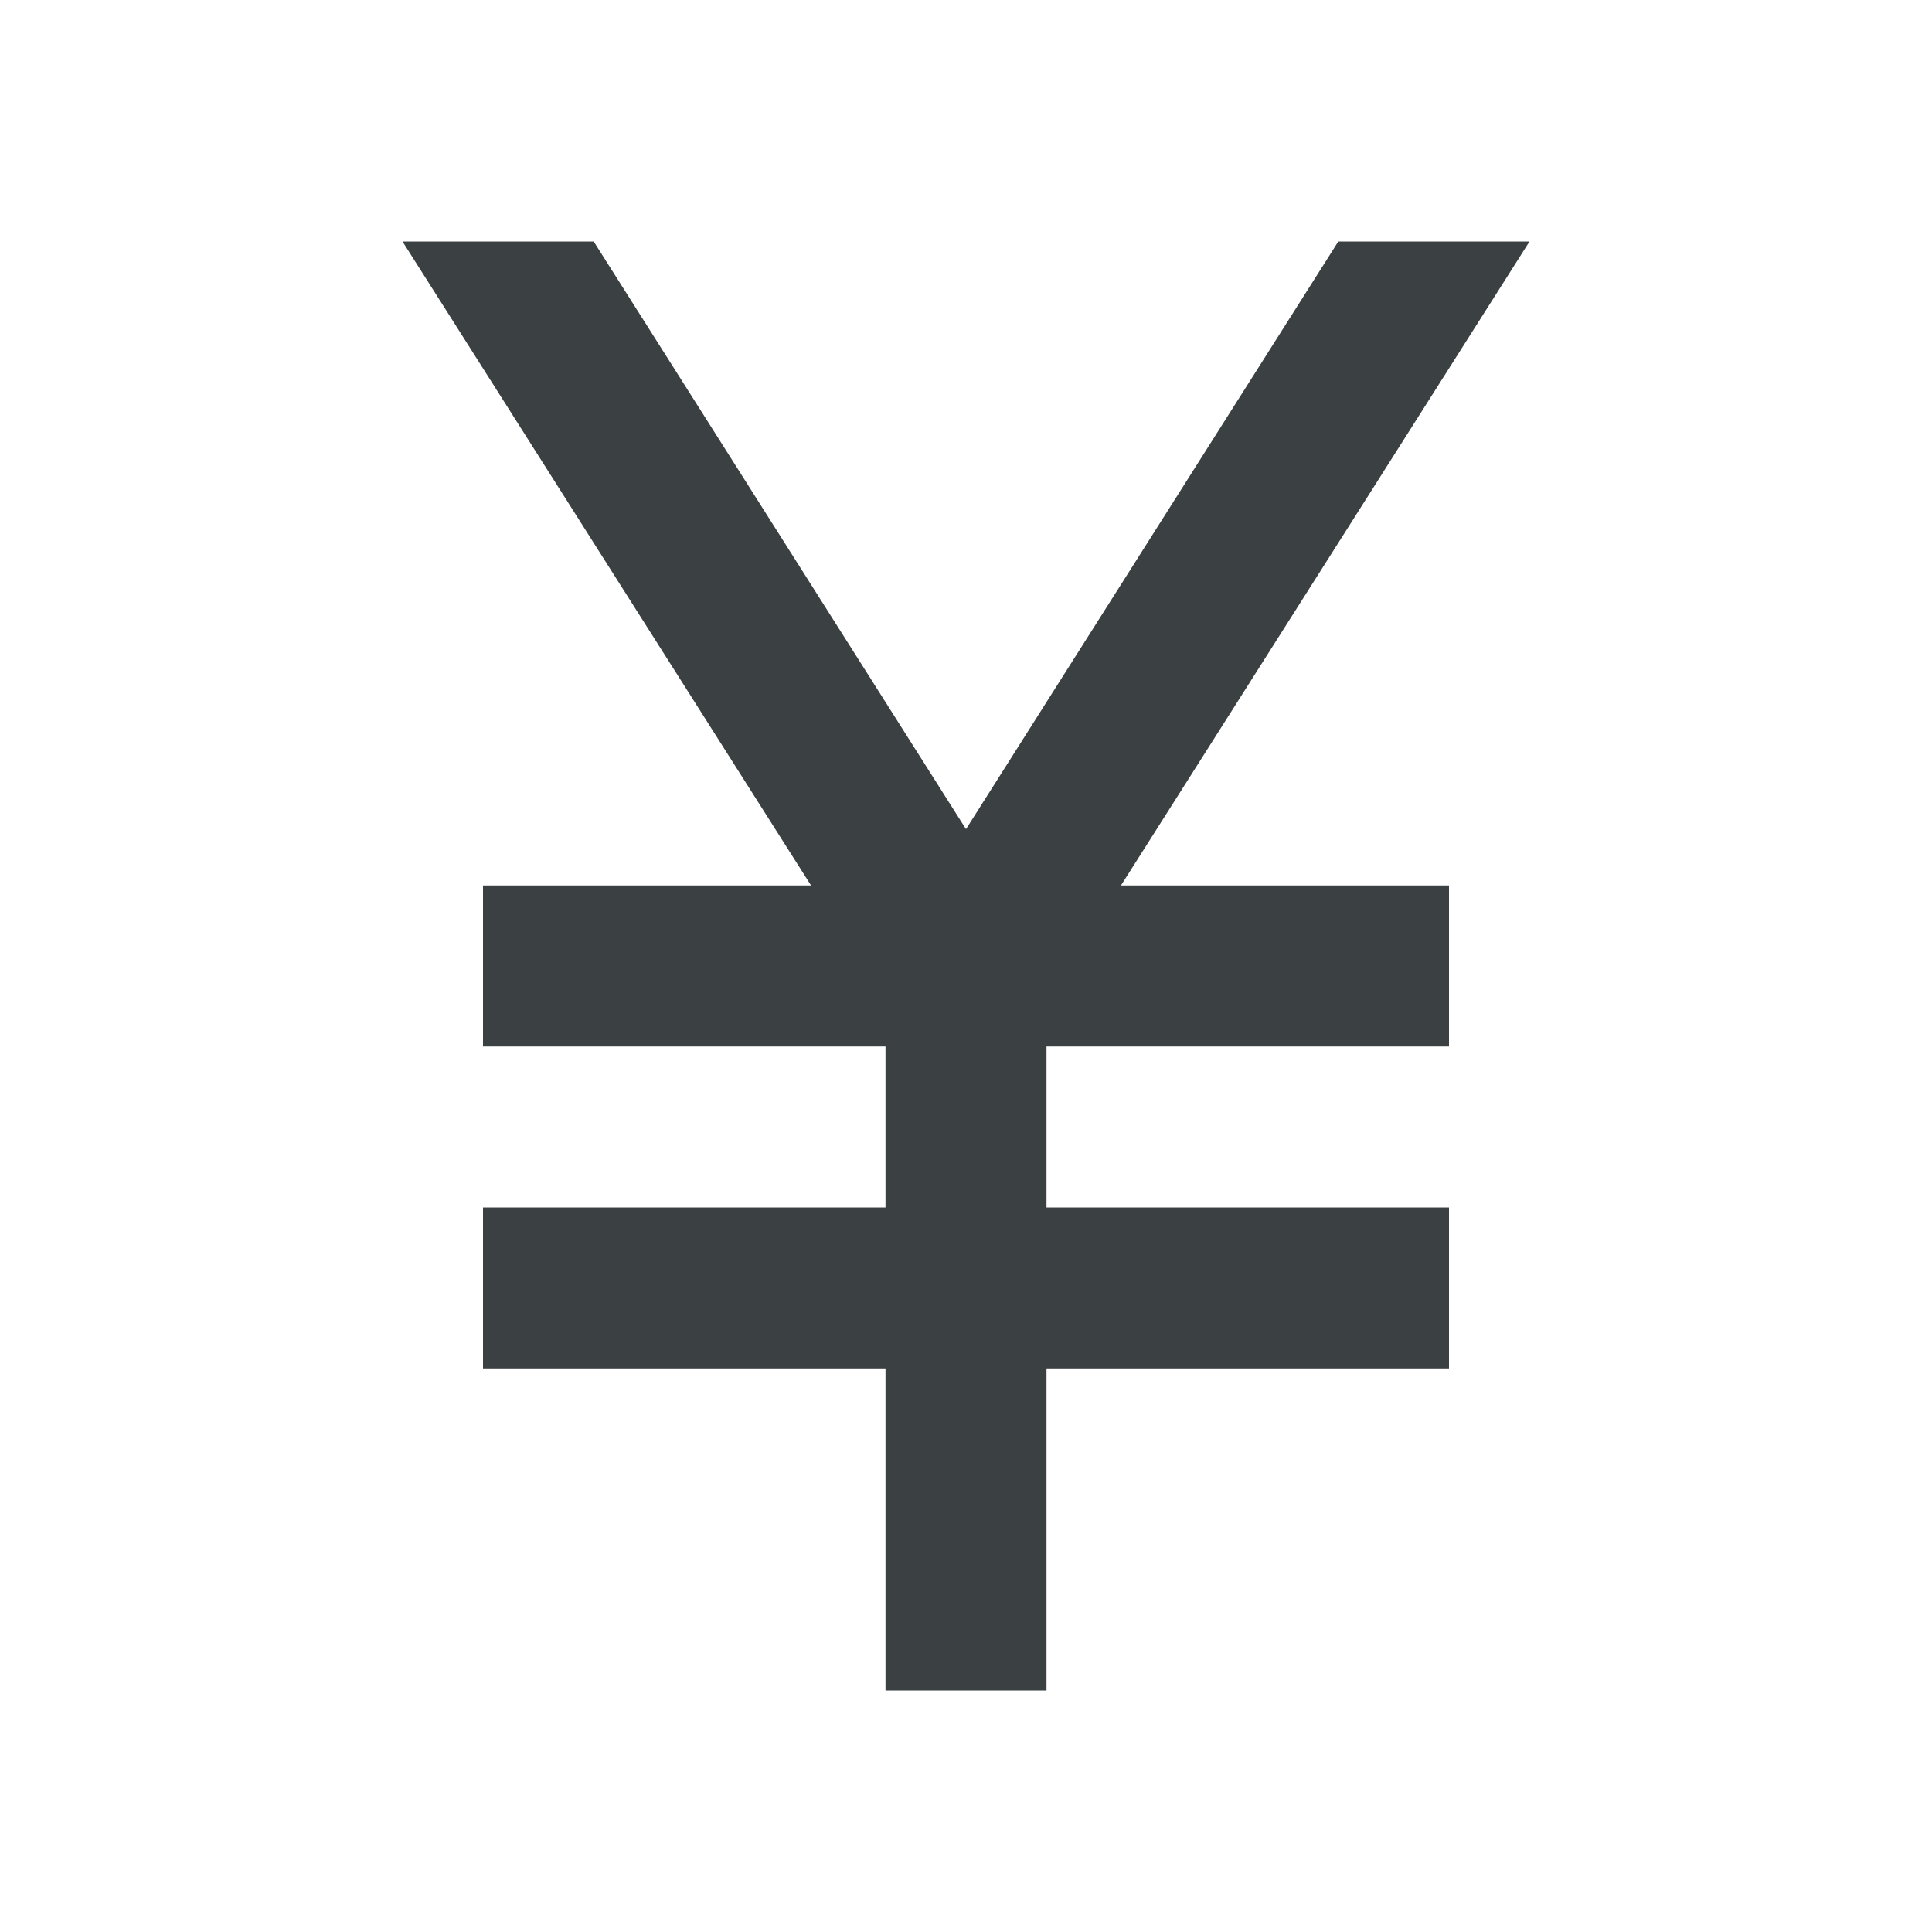 <svg width="60" height="60" viewBox="0 0 60 60" fill="none" xmlns="http://www.w3.org/2000/svg">
<path d="M27.5 52.5V42.5H15V37.5H27.5V32.5H15V27.5H25.188L12.5 7.5H18.438L30 25.75L41.562 7.5H47.5L34.812 27.5H45V32.5H32.5V37.5H45V42.5H32.5V52.5H27.5Z" fill="#3B4043"/>
</svg>
